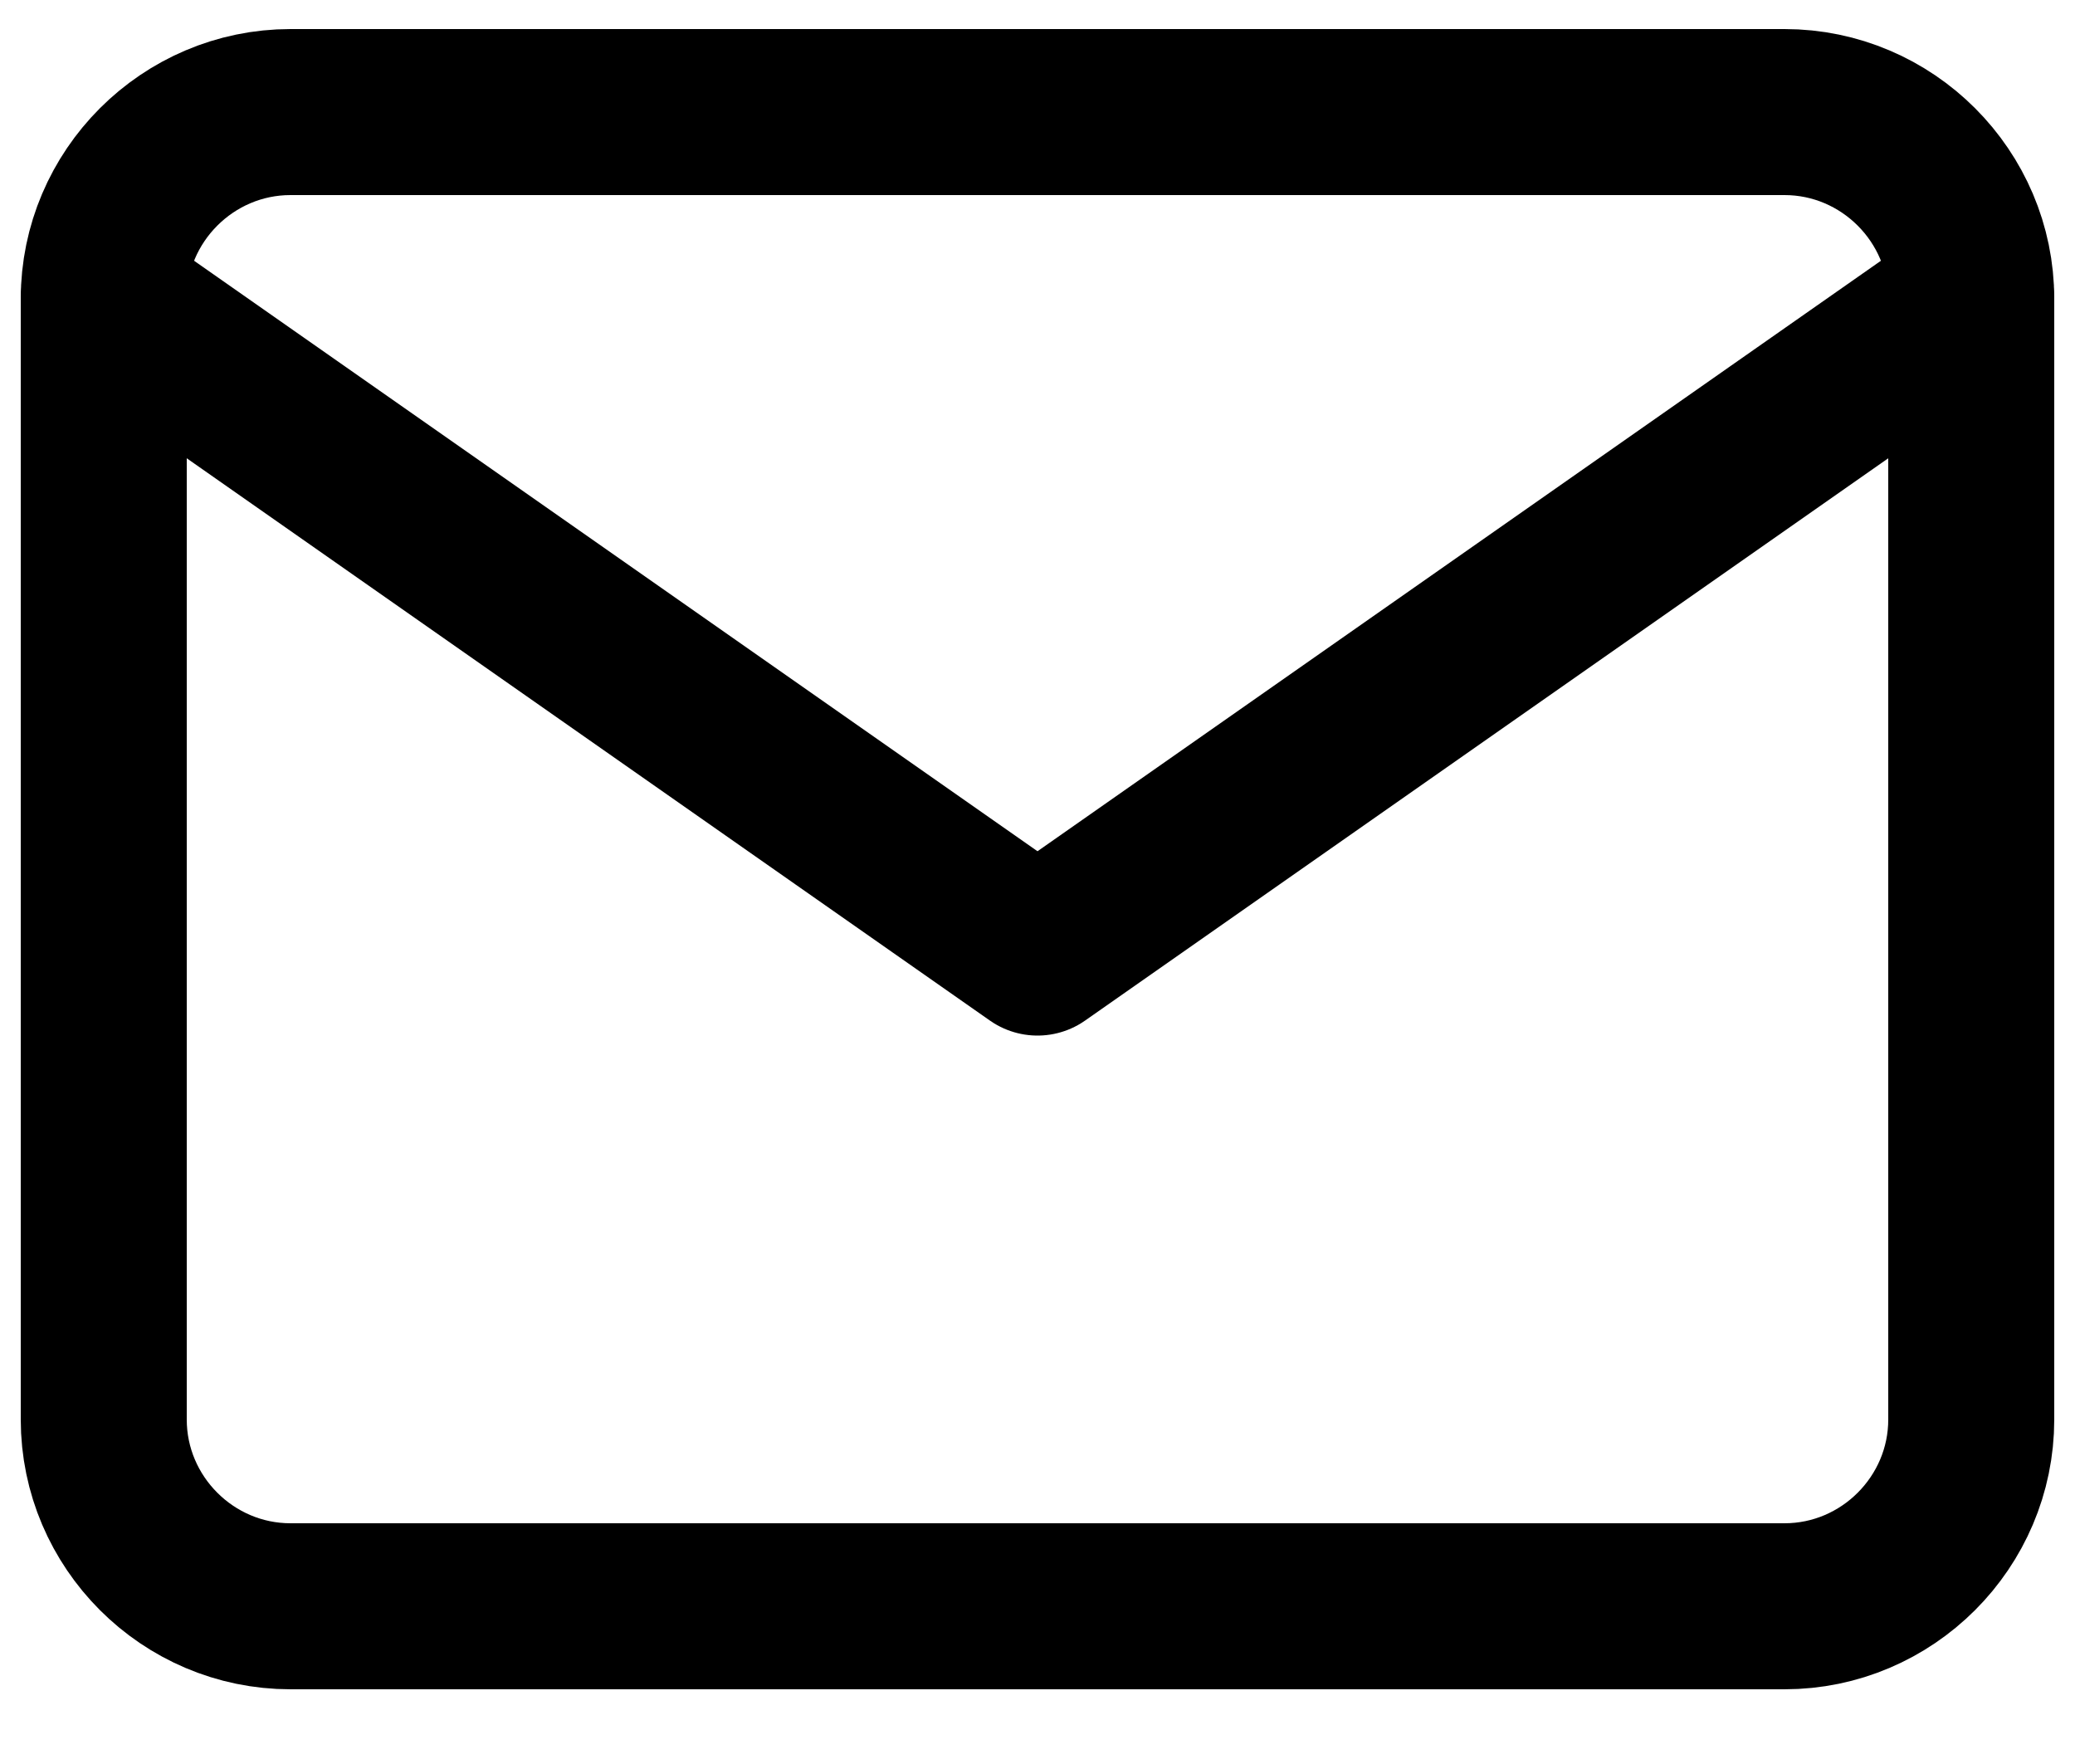 <?xml version="1.0" encoding="UTF-8"?>
<svg width="20px" height="17px" viewBox="0 0 20 17" version="1.1" xmlns="http://www.w3.org/2000/svg" xmlns:xlink="http://www.w3.org/1999/xlink">
    <title>mail</title>
    <defs>
        <filter id="filter-1">
            <feColorMatrix in="SourceGraphic" type="matrix" values="0 0 0 0 0.42 0 0 0 0 0.125 0 0 0 0 0.38 0 0 0 1 0"></feColorMatrix>
        </filter>
    </defs>
    <g id="Page-1" stroke="none" stroke-width="1" fill="none" fill-rule="evenodd" stroke-linecap="round" stroke-linejoin="round">
        <g id="UI-KIT" transform="translate(-1124, -2488)">
            <g id="Group-9" transform="translate(1021, 2360)">
                <g id="mail" transform="translate(92, 116.08)" filter="url(#filter-1)">
                    <g transform="translate(12, 13)">
                        <path d="M1.8,0 L16.2,0 C17.19,0 18,0.81 18,1.8 L18,12.6 C18,13.59 17.19,14.4 16.2,14.4 L1.8,14.4 C0.81,14.4 0,13.59 0,12.6 L0,1.8 C0,0.81 0.81,0 1.8,0 Z" id="Path" stroke="#000000" stroke-width="1.6"></path>
                        <polyline id="Path" stroke="#000000" stroke-width="1.6" points="18 1.8 9 8.1 0 1.8"></polyline>
                    </g>
                </g>
            </g>
        </g>
    </g>
</svg>